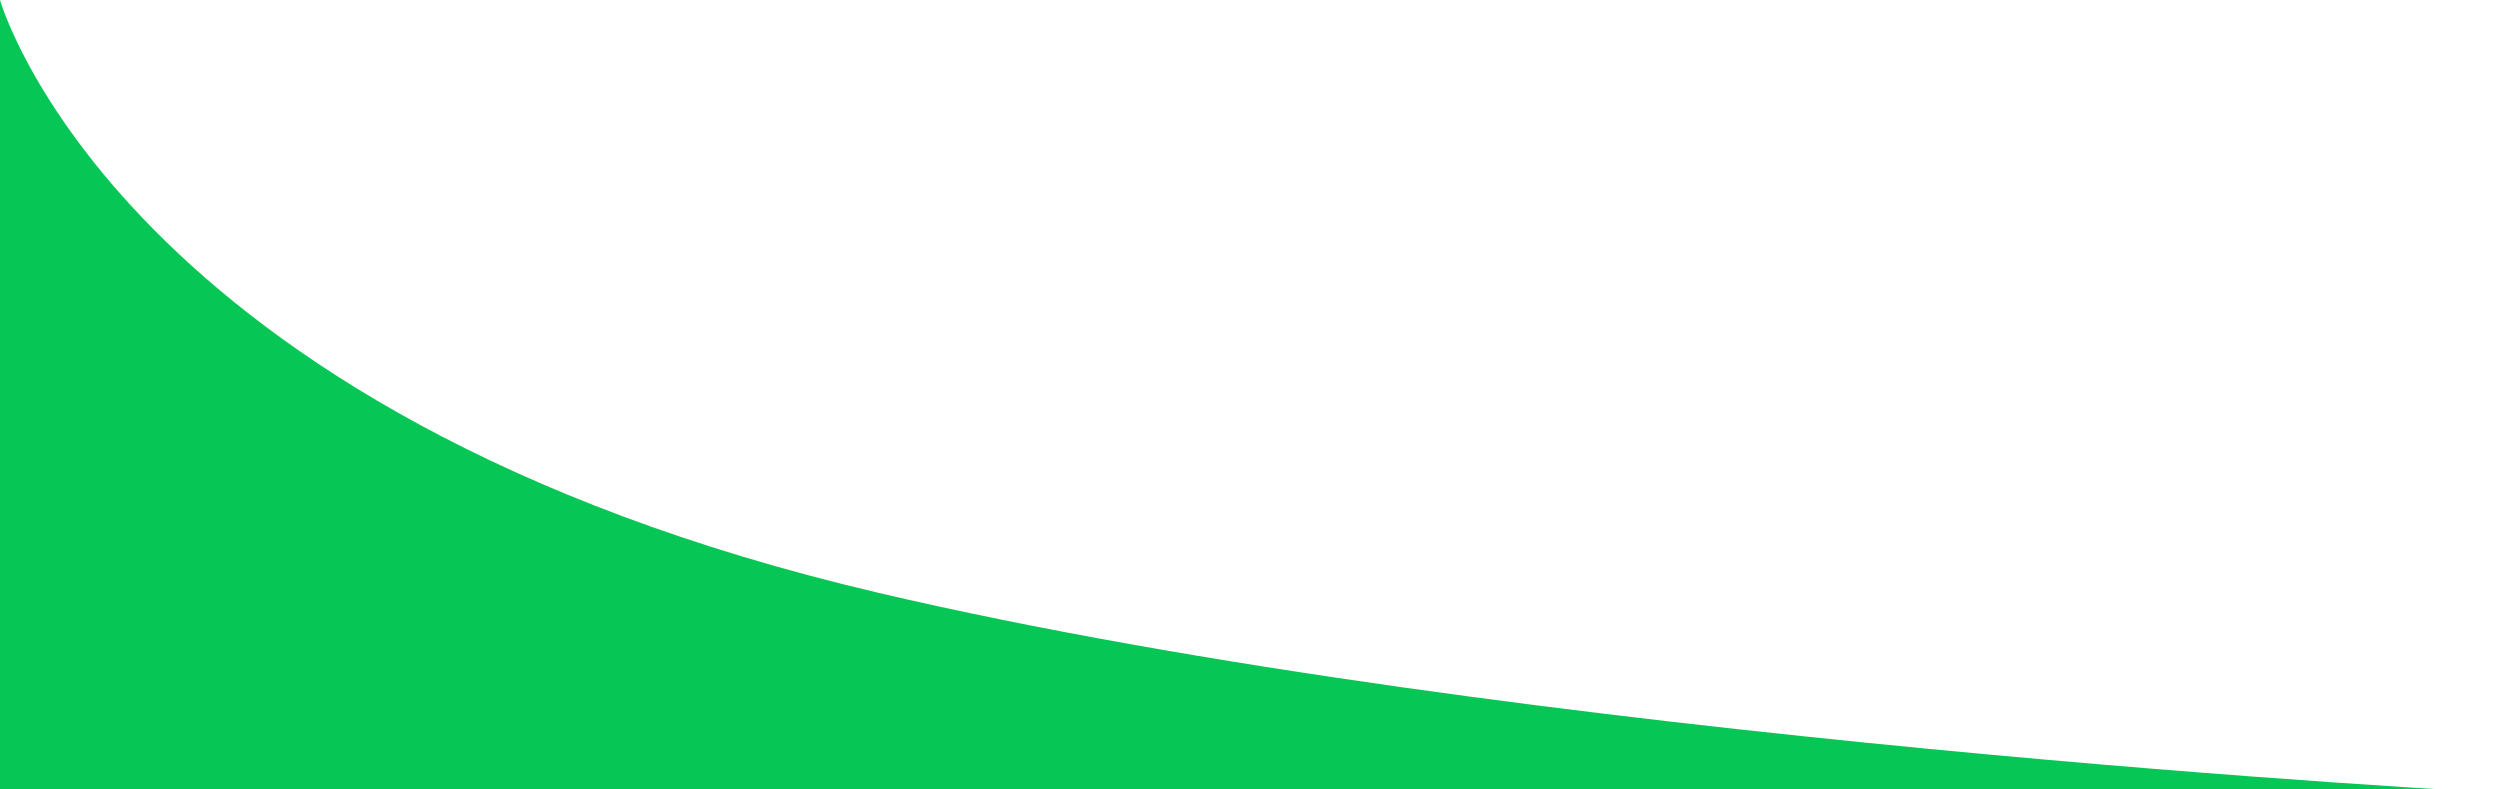 <svg xmlns="http://www.w3.org/2000/svg" width="700" height="221" viewBox="0 0 700 221">
  <defs>
    <style>
      .cls-1 {
        fill: #06c755;
        fill-rule: evenodd;
      }
    </style>
  </defs>
  <path id="bk1_1.svg" class="cls-1" d="M700,224H0V2S32.778,118.017,246,168C424.2,209.772,700,224,700,224Z" transform="translate(0 -2)"/>
</svg>
